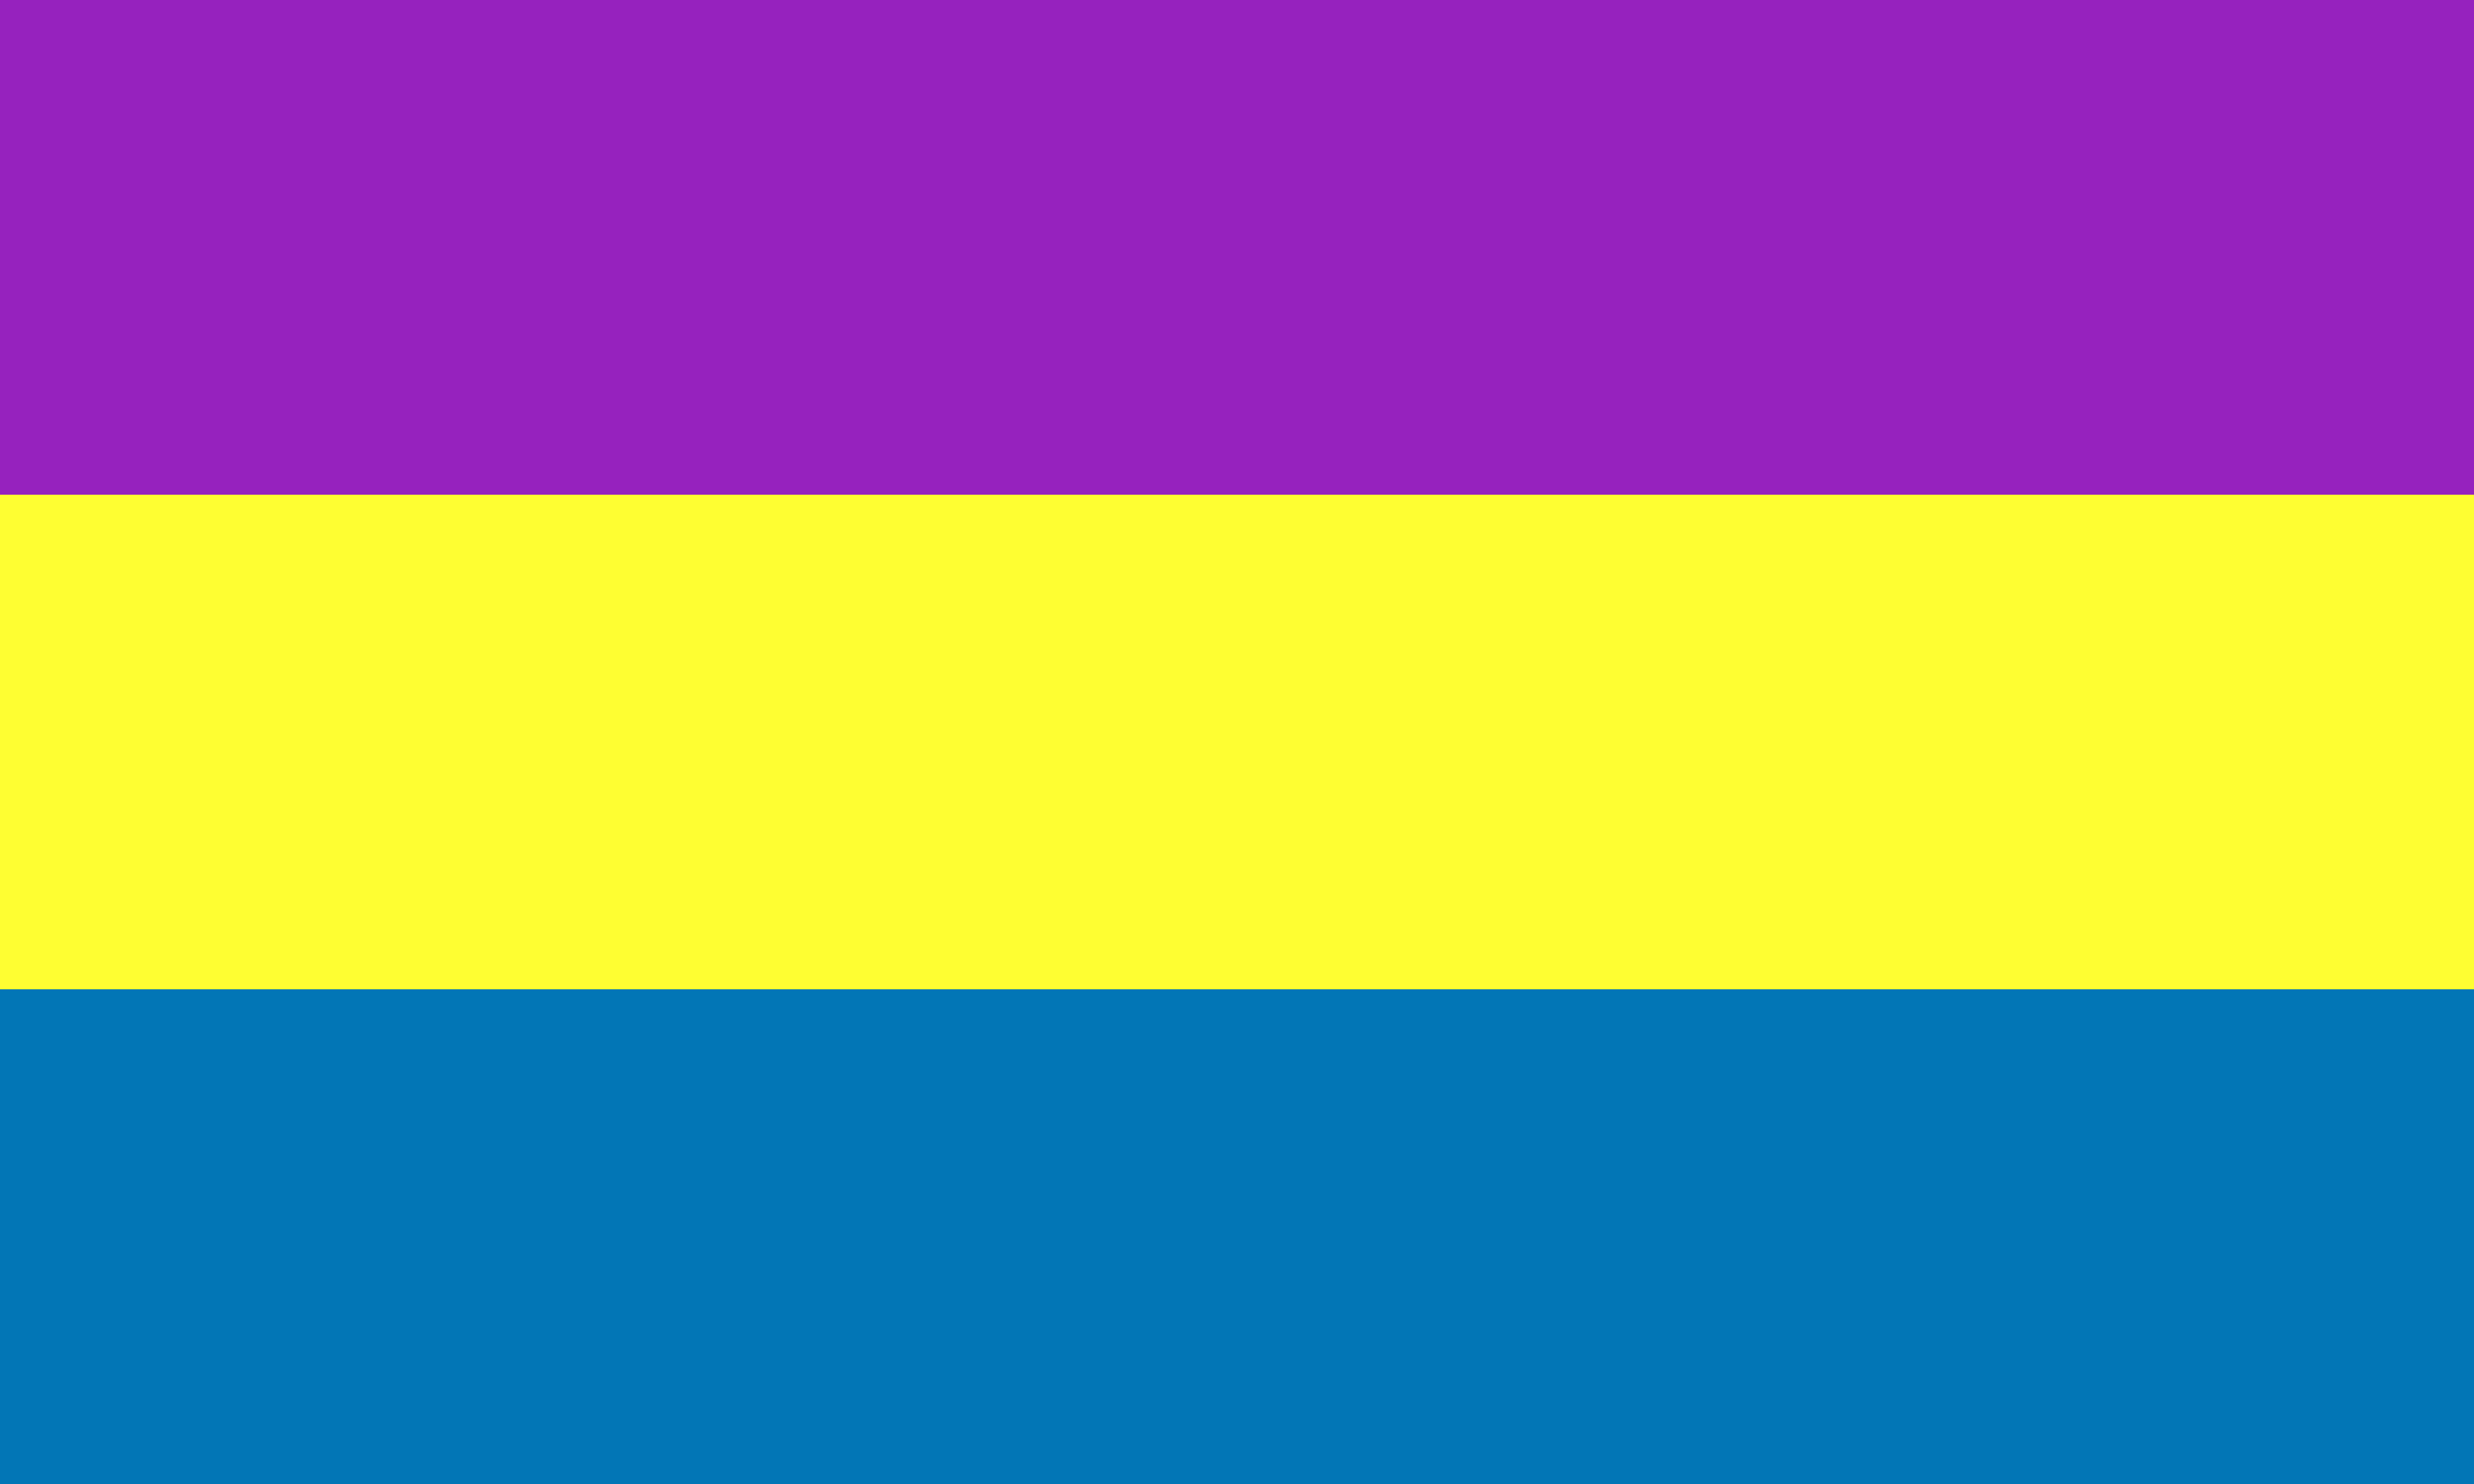 <?xml version="1.0" encoding="UTF-8"?>
<svg version="1.0" xmlns="http://www.w3.org/2000/svg" width="1000" height="600">
	<rect width="1000" height="600" fill="#9622be"/>
	<rect y="200" width="1000" height="200" fill="#fefe32"/>
	<rect y="400" width="1000" height="200" fill="#0276b6"/>
</svg>